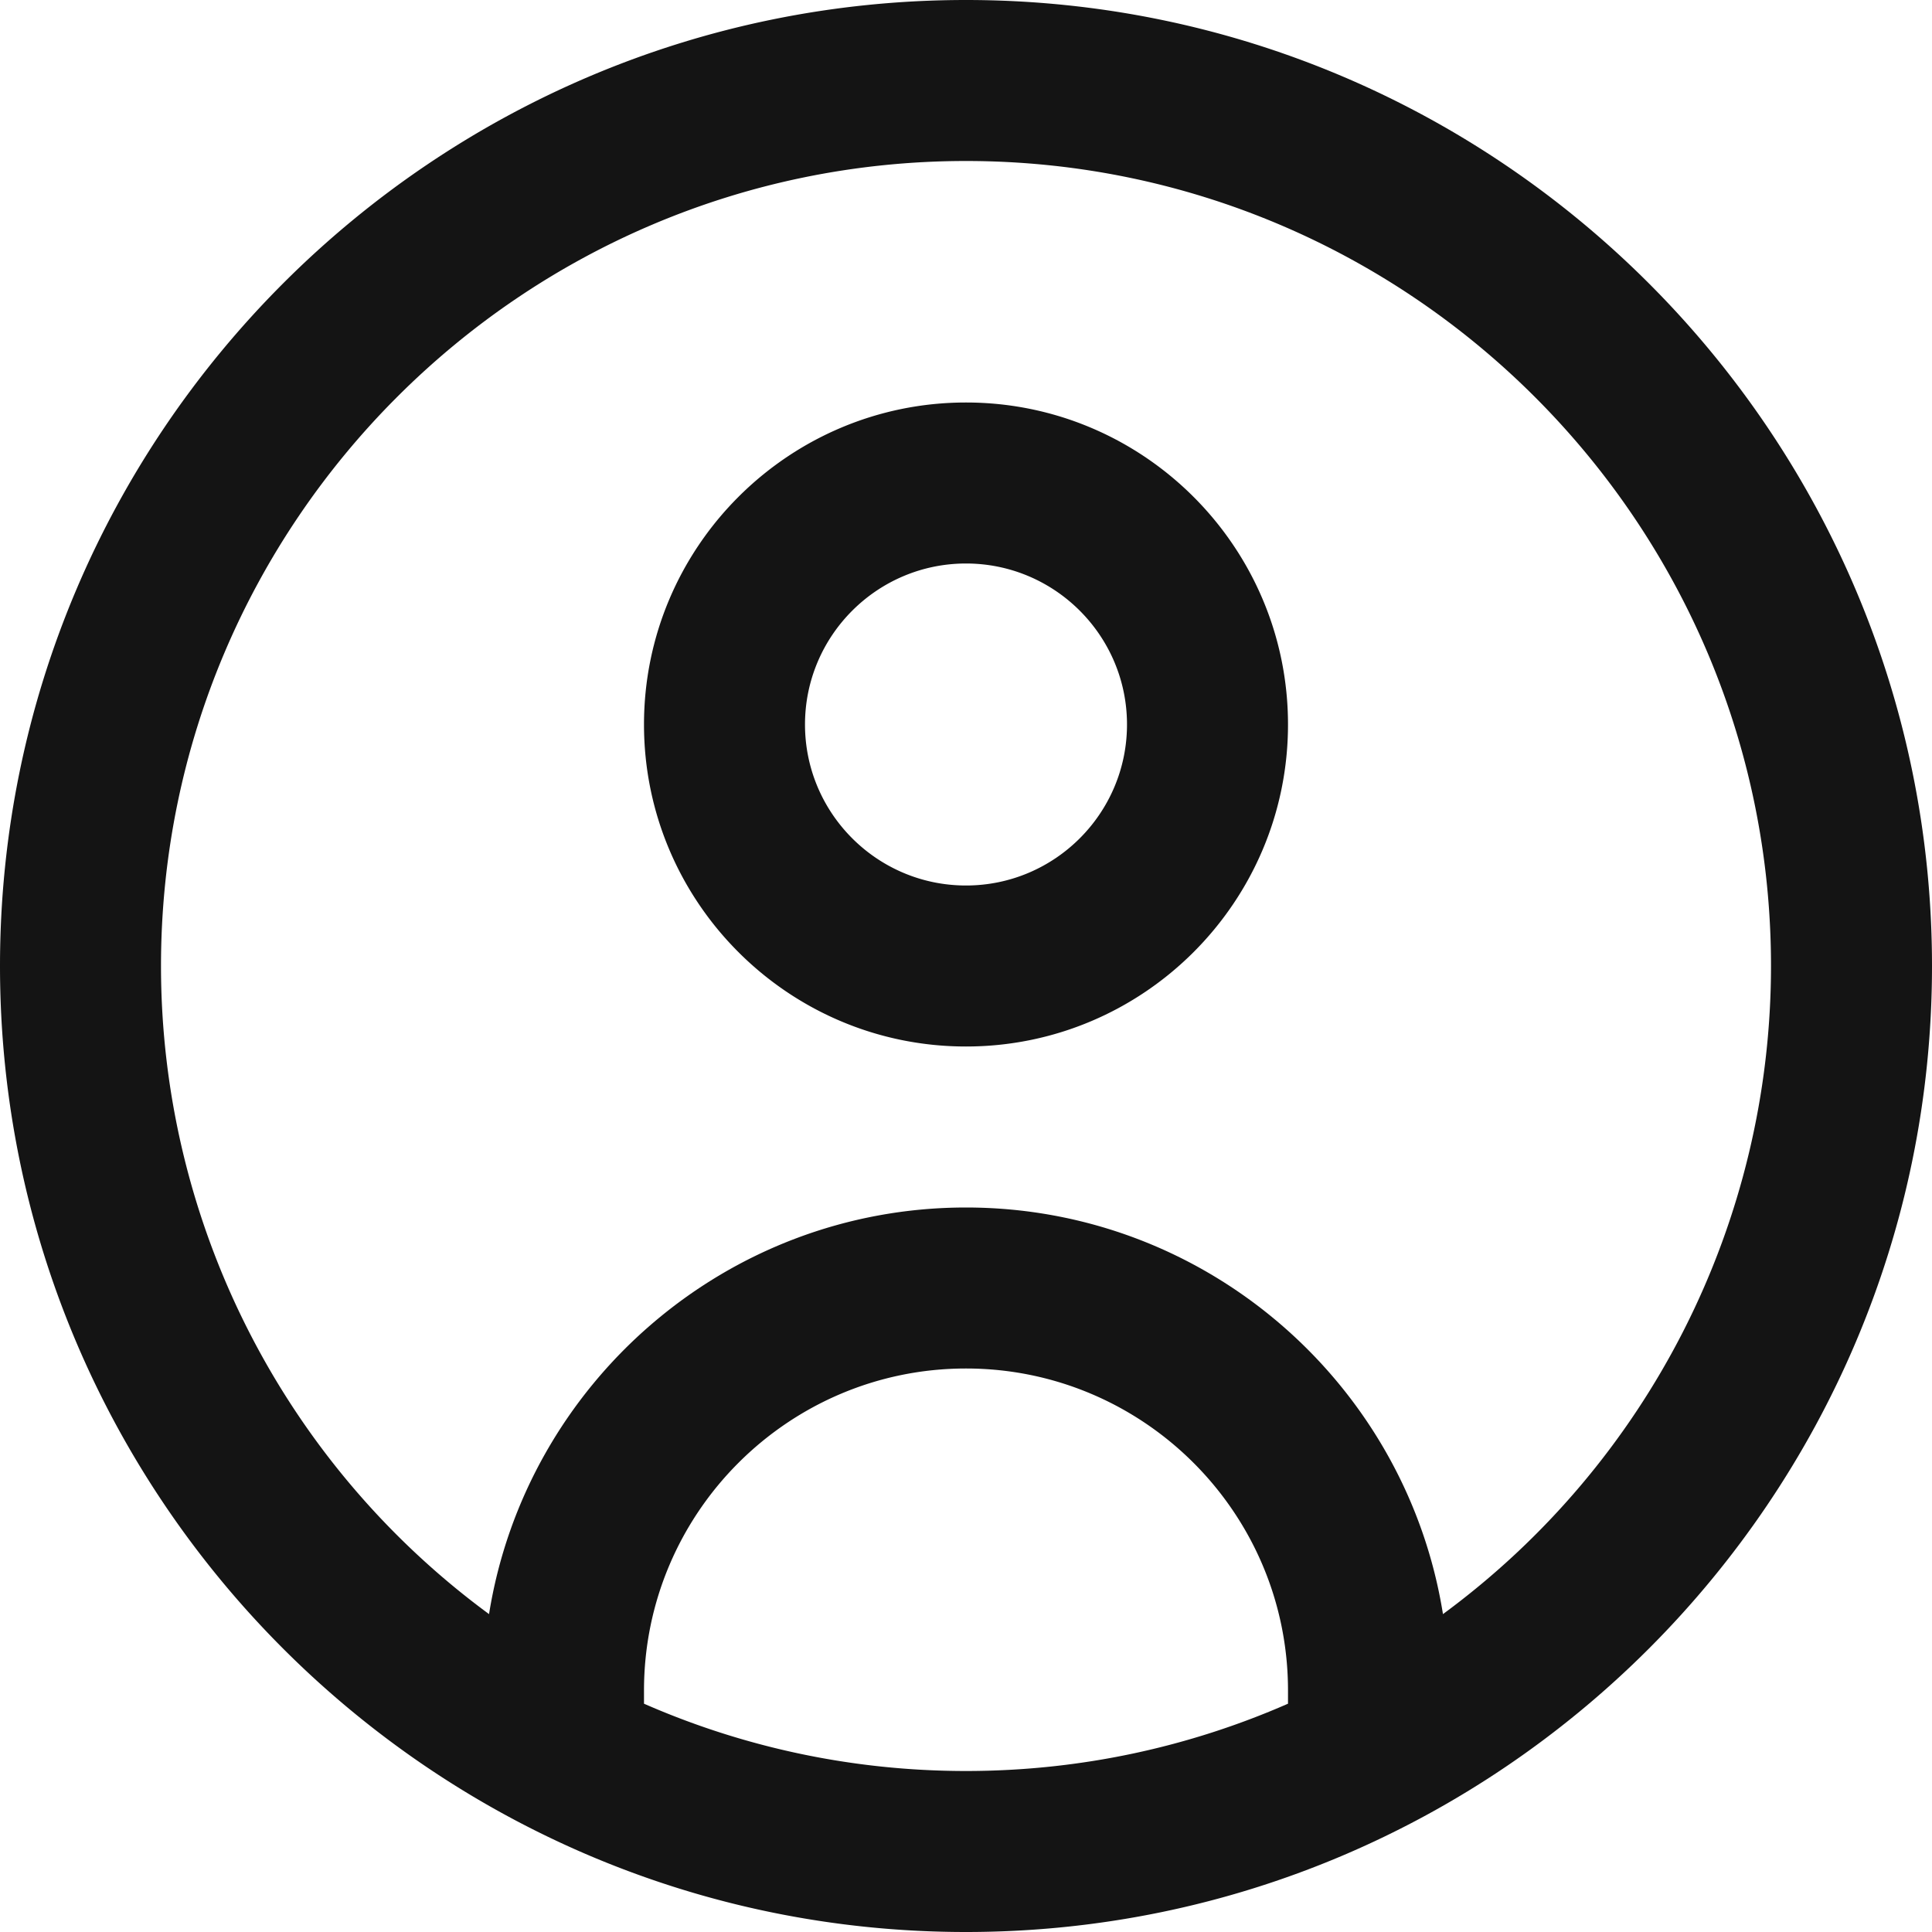 <?xml version="1.0" encoding="UTF-8"?> <svg xmlns="http://www.w3.org/2000/svg" xmlns:xlink="http://www.w3.org/1999/xlink" version="1.1" width="512" height="512" x="0" y="0" viewBox="0 0 24 24" style="enable-background:new 0 0 512 512" xml:space="preserve" class=""><g><path d="M12 0C5.383 0 0 5.383 0 12s5.383 12 12 12 12-5.383 12-12S18.617 0 12 0ZM8 21.164V21c0-2.206 1.794-4 4-4s4 1.794 4 4v.164c-1.226.537-2.578.836-4 .836s-2.774-.299-4-.836Zm9.925-1.113C17.469 17.192 14.986 15 12 15s-5.468 2.192-5.925 5.051A9.993 9.993 0 0 1 2 12C2 6.486 6.486 2 12 2s10 4.486 10 10a9.993 9.993 0 0 1-4.075 8.051ZM12 5C9.794 5 8 6.794 8 9s1.794 4 4 4 4-1.794 4-4-1.794-4-4-4Zm0 6c-1.103 0-2-.897-2-2s.897-2 2-2 2 .897 2 2-.897 2-2 2Z" fill="#141414" opacity="1" data-original="#000000" class=""></path></g></svg> 